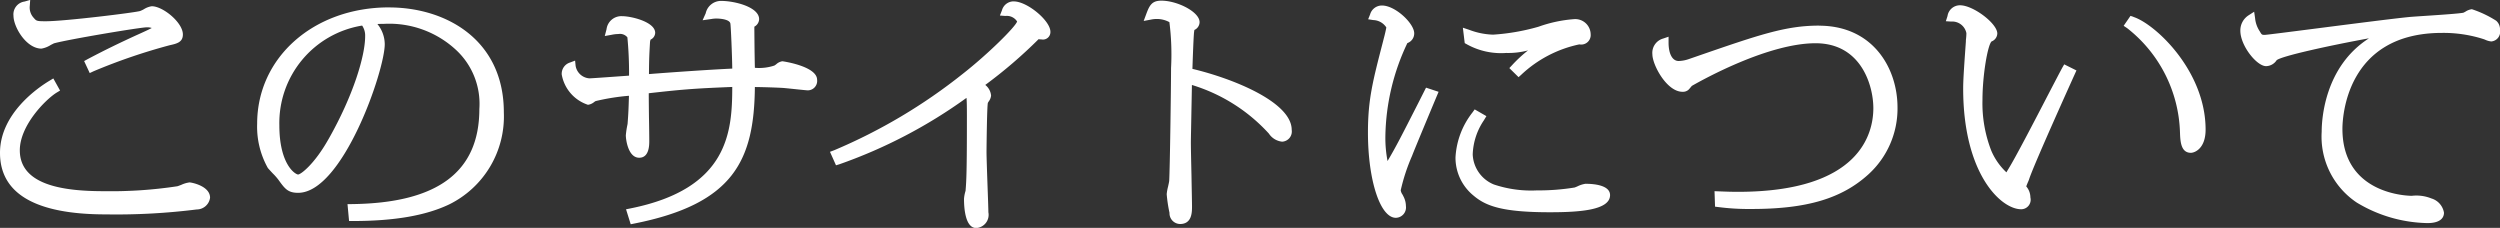 <svg xmlns="http://www.w3.org/2000/svg" width="241" height="21.969" viewBox="0 0 241 21.969">
  <rect x="0" y="0" width="241" height="21.969" fill="#333333" stroke="none"/>
  <defs>
    <style>
      .cls-1 {
        fill: #fff;
        fill-rule: evenodd;
      }
    </style>
  </defs>
  <path id="シェイプ_605" data-name="シェイプ 605" class="cls-1" d="M1071.27,715.553a2.717,2.717,0,0,0-.81.242c-0.16.057-.29,0.11-0.36,0.128a42.517,42.517,0,0,1-7.02.477c-3.5,0-8.17-.408-8.17-3.942,0-2.411,2.51-4.92,3.55-5.56l0.33-.2-0.65-1.169-0.35.212c-1.13.675-4.79,3.175-4.79,6.965,0,3.934,3.43,5.93,10.19,5.93a62.333,62.333,0,0,0,8.77-.475,1.3,1.3,0,0,0,1.29-1.133C1073.25,715.894,1071.46,715.553,1071.27,715.553Zm-14.26-12.9a2.459,2.459,0,0,0,.9-0.359l0.29-.146c1.32-.37,8.31-1.546,8.96-1.546a1.371,1.371,0,0,1,.47.065c-0.22.118-.56,0.28-1.1,0.524-1.99.9-3.51,1.648-5.09,2.483l-0.33.181,0.54,1.158,0.36-.17a56.306,56.306,0,0,1,7.34-2.512c0.69-.153,1.28-0.285,1.28-1.04,0-1.148-1.92-2.721-3-2.721a1.95,1.95,0,0,0-.76.288,2.588,2.588,0,0,1-.37.174c-0.53.158-7.27,0.986-9.08,0.986-0.88,0-.91-0.029-1.15-0.307a1.466,1.466,0,0,1-.4-1.176l0.04-.574-0.54.157a1.244,1.244,0,0,0-1.07,1.368C1054.3,700.56,1055.52,702.657,1057.01,702.657Zm33.49-3.972c-7.25,0-12.71,4.82-12.71,11.211a8.139,8.139,0,0,0,1.03,4.272c0.07,0.086.26,0.29,0.46,0.506a5.641,5.641,0,0,1,.55.618c0.63,0.871.91,1.269,1.91,1.269,4.29,0,8.35-11.77,8.35-14.33a3.107,3.107,0,0,0-.71-1.944c0.18-.008.39-0.014,0.62-0.014a9.467,9.467,0,0,1,6.92,2.475,7.079,7.079,0,0,1,2.29,5.722c0,6.077-4.02,9.079-12.28,9.178l-0.43.006,0.15,1.625h0.37c3.98,0,7.02-.522,9.28-1.6a9.452,9.452,0,0,0,5.27-8.876C1101.57,701.814,1096.01,698.685,1090.5,698.685Zm-5.86,12.749c-1.33,2.352-2.63,3.357-2.91,3.363-0.35-.055-1.8-1.068-1.8-4.745a9.513,9.513,0,0,1,7.98-9.614,1.7,1.7,0,0,1,.29,1.035C1088.2,703.318,1087.1,707.114,1084.64,711.434Zm43.79-7.558a1.154,1.154,0,0,0-.62.308c-0.07.047-.13,0.09-0.16,0.108a4.653,4.653,0,0,1-1.88.217c-0.01-.407-0.02-1-0.03-1.611-0.01-.941-0.02-1.915-0.02-2.272v-0.082a0.849,0.849,0,0,0,.46-0.72c0-1.174-2.35-1.763-3.67-1.763a1.513,1.513,0,0,0-1.48,1.192l-0.3.672,0.84-.119a2.846,2.846,0,0,1,.45-0.046c0.61,0,1.34.132,1.39,0.492s0.16,2.935.18,4.334c-2.15.1-5.52,0.331-8.03,0.528,0.01-1.517.04-2.014,0.1-3.055a0.864,0.864,0,0,1,.06-0.269,0.747,0.747,0,0,0,.44-0.652c0-1.042-2.27-1.606-3.2-1.606a1.436,1.436,0,0,0-1.49,1.259l-0.17.654,0.7-.125a3.147,3.147,0,0,1,.62-0.067,0.913,0.913,0,0,1,.86.322,35.638,35.638,0,0,1,.16,3.689l-0.86.062c-1.11.08-2.79,0.2-2.97,0.2a1.45,1.45,0,0,1-1.32-1.2l-0.05-.511-0.48.181a1.139,1.139,0,0,0-.81,1.158,3.756,3.756,0,0,0,2.53,2.921,1.2,1.2,0,0,0,.61-0.276c0.06-.04.12-0.077,0.12-0.079a21.188,21.188,0,0,1,3.22-.514v0.04c-0.04,1.294-.05,1.6-0.13,2.654l-0.02.115a8.539,8.539,0,0,0-.15,1c0,0.429.23,2.164,1.29,2.164,0.97,0,.97-1.227.97-1.629,0-.333-0.01-1.308-0.03-2.318-0.01-.852-0.02-1.73-0.02-2.27,3.6-.411,4.72-0.468,8.05-0.607-0.01,4.243-.31,9.8-9.8,11.706l-0.44.088,0.45,1.443,0.35-.07c9.58-1.9,11.55-6.1,11.62-13.16,0.85,0.011,2.07.049,2.69,0.087,0.19,0.012.84,0.081,1.39,0.138,0.45,0.047.83,0.085,0.87,0.085a0.91,0.91,0,0,0,1.05-1C1131.77,704.348,1128.47,703.876,1128.43,703.876Zm22.31-5.77a1.167,1.167,0,0,0-1.15.857l-0.2.508,0.54,0.041a1.171,1.171,0,0,1,1.12.532c-0.16.52-2.83,3.163-5.25,5.055a52.79,52.79,0,0,1-12.39,7.359l-0.4.15,0.58,1.3,0.33-.1a48.086,48.086,0,0,0,12.25-6.4c0.03,0.3.04,0.8,0.04,1.782,0,5.429-.05,6.2-0.13,7.181a3.421,3.421,0,0,0-.15.773c0,0.845.11,2.811,1.18,2.811a1.275,1.275,0,0,0,1.17-1.518c0-.22-0.03-1.149-0.07-2.216-0.05-1.43-.11-3.108-0.11-3.644,0.01-1.013.05-4.36,0.13-4.689,0.02-.032.05-0.079,0.08-0.132a1.116,1.116,0,0,0,.23-0.571,1.466,1.466,0,0,0-.56-1.024,45.581,45.581,0,0,0,5.14-4.411,1.869,1.869,0,0,0,.27.023,0.723,0.723,0,0,0,.87-0.739C1154.26,699.963,1152.02,698.106,1150.74,698.106Zm17.21,6.5c0.03-.943.09-2.6,0.14-3.331a3.859,3.859,0,0,1,.05-0.415,0.84,0.84,0,0,0,.5-0.748c0-1-2.16-2.075-3.68-2.075-0.89,0-1.14.413-1.46,1.287l-0.25.669,0.7-.131a2.567,2.567,0,0,1,.55-0.059,2.511,2.511,0,0,1,1.23.306,24.683,24.683,0,0,1,.16,4.414c0,1.683-.11,9.793-0.18,10.893-0.01.1-.06,0.325-0.11,0.553a4.44,4.44,0,0,0-.13.721,13.7,13.7,0,0,0,.27,1.8,1.037,1.037,0,0,0,1.02,1.077c1.15,0,1.15-1.145,1.15-1.7,0-.422-0.03-1.655-0.05-2.924-0.03-1.34-.06-2.722-0.06-3.226,0-.421.03-1.635,0.05-2.886,0.02-.99.04-2,0.05-2.667a16.547,16.547,0,0,1,7.42,4.687,1.745,1.745,0,0,0,1.28.779,0.983,0.983,0,0,0,.92-1.138C1177.52,707.826,1171.91,705.552,1167.95,704.608Zm26.43-2.376a6.789,6.789,0,0,0,3.82.848,7.4,7.4,0,0,0,2.1-.245,12.911,12.911,0,0,0-1.53,1.416l-0.27.287,0.89,0.875,0.28-.252a11.651,11.651,0,0,1,5.58-2.908,0.914,0.914,0,0,0,1.09-.981,1.487,1.487,0,0,0-1.62-1.45,13.05,13.05,0,0,0-3.37.716l-0.11.034a20.522,20.522,0,0,1-4.31.743,7,7,0,0,1-2.31-.47l-0.6-.2,0.18,1.487Zm-4.64,5.639c-1.65,3.233-2.14,4.209-2.98,5.628a11.722,11.722,0,0,1-.21-2.378,21.55,21.55,0,0,1,2.12-8.992,0.986,0.986,0,0,0,.66-0.945c0-.946-1.82-2.677-3.1-2.677a1.177,1.177,0,0,0-1.15.851l-0.19.475,0.5,0.078a1.555,1.555,0,0,1,1.25.707c-0.01.107-.14,0.7-0.25,1.087l-0.06.242c-1,3.86-1.46,5.621-1.46,8.8,0,4.612,1.18,8.224,2.69,8.224a1,1,0,0,0,.97-1.139,2.021,2.021,0,0,0-.2-0.847l-0.12-.242a0.953,0.953,0,0,1-.18-0.426,18.131,18.131,0,0,1,1.09-3.31c0.26-.688,1.52-3.691,2.12-5.135l0.44-1.047-1.21-.4Zm16.13,7.816a2.623,2.623,0,0,0-.83.266c-0.12.049-.22,0.092-0.26,0.1a21.718,21.718,0,0,1-3.64.277,11.305,11.305,0,0,1-4.13-.571,3.271,3.271,0,0,1-2.04-2.9,6.216,6.216,0,0,1,1.07-3.275l0.25-.413-1.13-.651-0.21.292a7.673,7.673,0,0,0-1.64,4.337,4.707,4.707,0,0,0,1.76,3.7c1.19,1,2.78,1.587,7.34,1.587,2.87,0,5.8-.2,5.8-1.652C1208.21,715.794,1206.57,715.687,1205.87,715.687Zm22.48-15.242c-3.21,0-5.75.876-11.86,2.988l-0.71.245a3.151,3.151,0,0,1-.96.177c-0.6,0-.97-0.682-0.97-1.78v-0.562l-0.53.18a1.428,1.428,0,0,0-1.03,1.518c0,1.011,1.38,3.612,2.9,3.612a0.812,0.812,0,0,0,.57-0.185,2.4,2.4,0,0,0,.2-0.224c0.06-.069.12-0.145,0.14-0.163,1.2-.686,7.4-4.107,11.92-4.107,4.41,0,5.57,4.094,5.57,6.259,0,2.425-1.27,8.064-13.05,8.064-0.66,0-1.14-.019-1.67-0.039l-0.59-.022,0.05,1.491,0.34,0.042a22.771,22.771,0,0,0,3.17.182c5.33,0,8.7-1,11.27-3.333a8.568,8.568,0,0,0,2.81-6.452C1235.92,704.535,1233.55,700.445,1228.35,700.445Zm30.31-.849-0.28-.091-0.66.959,0.34,0.228a13.245,13.245,0,0,1,5.09,10.041c0.03,0.832.07,1.973,1.05,1.973,0.37,0,1.42-.41,1.42-2.231C1265.62,704.774,1260.74,700.265,1258.66,699.6Zm-6.86,4.914c-0.24.442-.76,1.442-1.39,2.649-1.32,2.55-3.14,6.042-3.77,7.055-0.12.2-.19,0.317-0.22,0.375a6.144,6.144,0,0,1-1.46-2.088,12.591,12.591,0,0,1-.85-4.878c0-2.415.51-5.327,0.88-5.654a0.849,0.849,0,0,0,.55-0.764c0-.966-2.32-2.721-3.59-2.721a1.212,1.212,0,0,0-1.21,1.038l-0.16.5,0.51,0.031a1.393,1.393,0,0,1,1.47,1.113,5.1,5.1,0,0,1-.04.6c-0.01.112-.01,0.2-0.01,0.219l-0.09,1.268c-0.11,1.6-.17,2.567-0.17,3.26,0,8.221,3.64,11.634,5.59,11.634a0.917,0.917,0,0,0,.89-1.14,1.648,1.648,0,0,0-.33-0.976l-0.07-.091c0.05-.131.12-0.311,0.18-0.443l0.08-.192c0.14-.466.9-2.373,4.29-9.9l0.29-.639-1.18-.588Zm41.85-4.525a10.355,10.355,0,0,0-2.36-1.122,1.447,1.447,0,0,0-.61.228,1.957,1.957,0,0,1-.22.113c-0.5.093-2.51,0.225-3.84,0.312-0.54.036-.98,0.066-1.21,0.084-1.3.115-5.64,0.673-9.12,1.12-2.44.313-4.74,0.609-4.95,0.616-0.3,0-.3,0-0.51-0.357a2.74,2.74,0,0,1-.44-1.259l-0.09-.615-0.52.335a1.727,1.727,0,0,0-.81,1.5c0,1.439,1.58,3.412,2.48,3.412a1.248,1.248,0,0,0,1.02-.575c0.5-.414,5.28-1.449,8.9-2.109-4.3,2.746-4.56,7.845-4.56,9.01a7.642,7.642,0,0,0,3.38,6.823,13.62,13.62,0,0,0,6.81,1.98c1.39,0,1.6-.629,1.6-1a1.727,1.727,0,0,0-1.21-1.375,3.876,3.876,0,0,0-1.89-.255c-0.28,0-6.69-.073-6.69-6.459,0-.946.27-9.245,9.6-9.245a12.654,12.654,0,0,1,3.98.591,1.665,1.665,0,0,1,.17.063,1.9,1.9,0,0,0,.6.171,0.942,0.942,0,0,0,.84-1.117A1.082,1.082,0,0,0,1293.65,699.985Z" transform="translate(-1053 -697.969)"/>
</svg>
